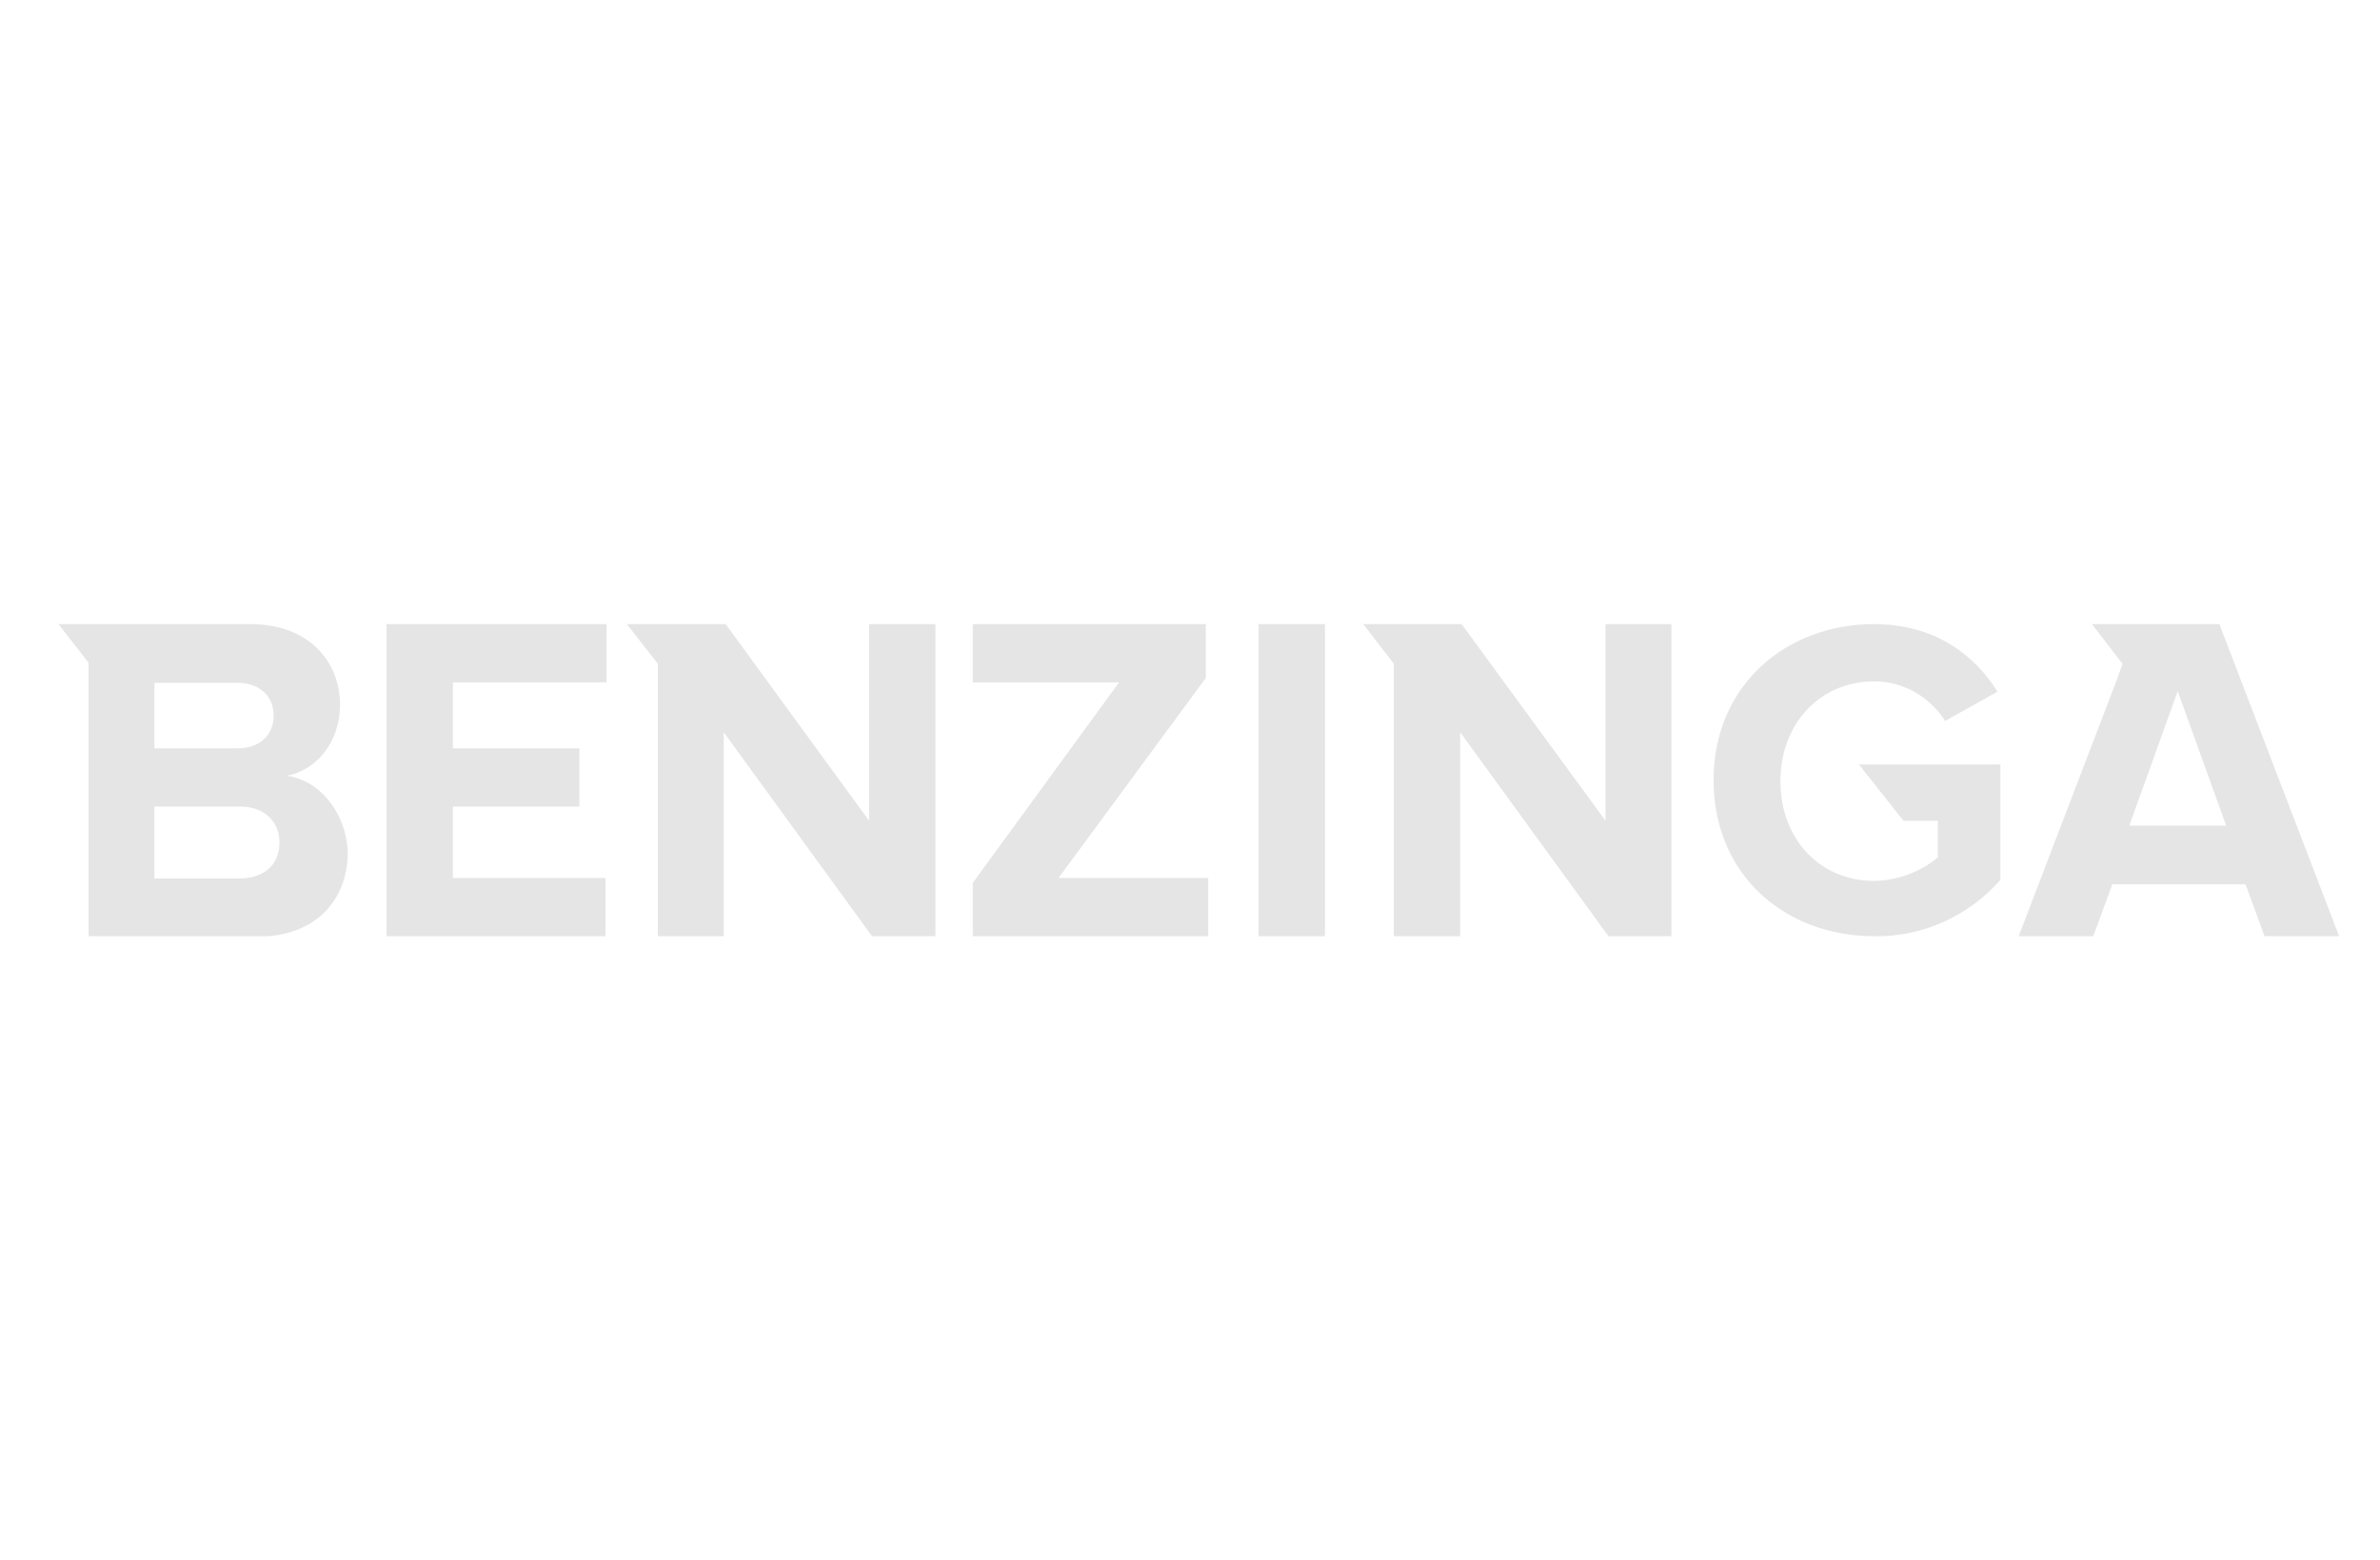 <svg width="122" height="80" viewBox="0 0 122 80" fill="none" xmlns="http://www.w3.org/2000/svg">
<g clip-path="url(#clip0_34867_73)">
<path d="M19.814 48H31.039V45.016H23.216V41.354H29.698V38.37H23.216V34.984H31.089V32H19.814V48ZM44.55 42.081L37.199 32H32.132L33.721 34.031V48.05H37.099V37.542L44.699 48H47.952V32H44.55V42.081ZM14.697 39.774C16.188 39.498 17.429 38.094 17.429 36.113C17.429 33.981 15.89 32 12.835 32H3L4.54 33.981V48.025H13.183C16.237 48.025 17.827 46.094 17.827 43.687C17.752 41.705 16.411 40 14.697 39.774ZM7.917 35.009H12.164C13.307 35.009 14.027 35.687 14.027 36.69C14.027 37.693 13.307 38.37 12.164 38.37H7.917V35.009ZM12.313 45.041H7.917V41.354H12.313C13.605 41.354 14.325 42.182 14.325 43.185C14.325 44.339 13.555 45.016 12.313 45.041ZM97.574 42.081H99.337V43.962C98.418 44.715 97.275 45.141 96.083 45.166C93.252 45.166 91.265 42.984 91.265 40.05C91.265 37.116 93.277 34.934 96.083 34.934C97.549 34.934 98.915 35.712 99.709 36.965L102.392 35.461C101.249 33.63 99.237 32 96.059 32C91.563 32 87.838 35.135 87.838 40C87.838 44.865 91.514 48 96.059 48C98.542 48.05 100.902 46.972 102.541 45.116V39.197H95.289L97.574 42.081ZM82.3 42.081L74.924 32H69.882L71.447 34.031V48.05H74.849V37.542L82.449 48H85.677V32H82.3V42.081ZM113.766 32H107.235L108.799 34.031L108.526 34.809L103.46 48.05H107.284L108.278 45.342H115.107L116.101 48.05H119.925L113.766 32ZM109.147 42.332L111.63 35.436L114.114 42.332H109.147ZM64.517 32H67.92V48.075H64.517V32ZM61.81 34.759V32H49.865V34.984H57.365L49.865 45.267V48H61.935V45.016H54.261L61.81 34.759Z" fill="#E5E5E5"/>
</g>
<defs>
<clipPath id="clip0_34867_73">
<rect width="117" height="16" fill="white" transform="translate(3 32)"/>
</clipPath>
</defs>
</svg>
